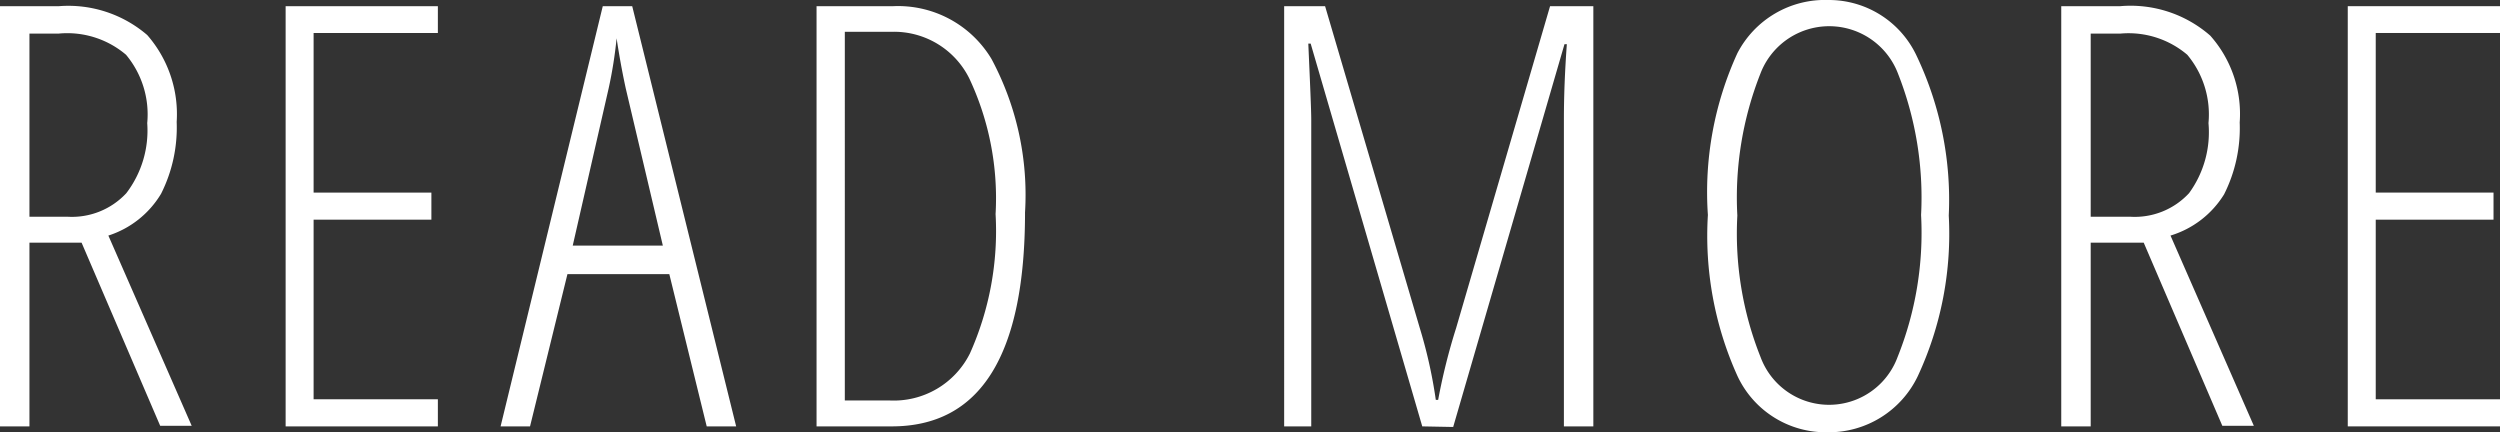 <svg id="ac66ab13-6ce7-419d-9642-4d7391361007" data-name="レイヤー 1" xmlns="http://www.w3.org/2000/svg" width="84.9" height="14.68" viewBox="0 0 84.9 14.68"><rect x="0" y="0" width="84.9" height="14.68" fill="#333333" stroke="none"/><defs><style>.f0c6a134-6c2f-47dd-bf47-f8df311ebad7{fill:#fff;}</style></defs><title>アートボード 1</title><path class="f0c6a134-6c2f-47dd-bf47-f8df311ebad7" d="M1,8.24v6.24H0V.21H2A4.11,4.11,0,0,1,5,1.19,4.08,4.08,0,0,1,6,4.14a5,5,0,0,1-.53,2.44A3.24,3.24,0,0,1,3.68,8l2.83,6.46H5.44L2.77,8.24Zm0-.88H2.29a2.52,2.52,0,0,0,2-.8A3.51,3.51,0,0,0,5,4.18a3.16,3.16,0,0,0-.72-2.32A3.08,3.08,0,0,0,2,1.14H1Z"/><path class="f0c6a134-6c2f-47dd-bf47-f8df311ebad7" d="M14.87,14.48H9.7V.21h5.17v.91H10.65V6.54h4v.92h-4v6.1h4.22Z"/><path class="f0c6a134-6c2f-47dd-bf47-f8df311ebad7" d="M24,14.48,22.73,9.31H19.27L18,14.48H17L20.47.21h1L25,14.48ZM22.51,8.34,21.25,3c-.13-.6-.23-1.17-.31-1.7A14.63,14.63,0,0,1,20.67,3L19.45,8.34Z"/><path class="f0c6a134-6c2f-47dd-bf47-f8df311ebad7" d="M34.81,7.21q0,7.28-4.54,7.27H27.73V.21h2.6A3.7,3.7,0,0,1,33.67,2,9.77,9.77,0,0,1,34.81,7.21Zm-1,.06a9.56,9.56,0,0,0-.89-4.6,2.85,2.85,0,0,0-2.63-1.59h-1.6V13.6h1.52A2.89,2.89,0,0,0,32.94,12,10.18,10.18,0,0,0,33.81,7.27Z"/><path class="f0c6a134-6c2f-47dd-bf47-f8df311ebad7" d="M48.3,14.48l-3.79-13h-.08c.06,1.37.1,2.24.1,2.6v10.4h-.92V.21H45l3.21,10.91a16.19,16.19,0,0,1,.55,2.46h.08a20.26,20.26,0,0,1,.61-2.44L52.64.21h1.47V14.48h-1V4.16c0-.4,0-1.29.1-2.66h-.08l-3.78,13Z"/><path class="f0c6a134-6c2f-47dd-bf47-f8df311ebad7" d="M66.18,7.32a11.45,11.45,0,0,1-1.05,5.45,3.35,3.35,0,0,1-3.07,1.91A3.31,3.31,0,0,1,59,12.76,11.55,11.55,0,0,1,58,7.3a11.33,11.33,0,0,1,1-5.49A3.35,3.35,0,0,1,62.09,0a3.29,3.29,0,0,1,3,1.9A11.37,11.37,0,0,1,66.18,7.32ZM59,7.32a11.32,11.32,0,0,0,.79,4.81,2.48,2.48,0,0,0,4.65,0,11.34,11.34,0,0,0,.8-4.83,11.46,11.46,0,0,0-.78-4.79,2.5,2.5,0,0,0-4.68,0A11.45,11.45,0,0,0,59,7.32Z"/><path class="f0c6a134-6c2f-47dd-bf47-f8df311ebad7" d="M71,8.24v6.24H70V.21h2a4.11,4.11,0,0,1,3.06,1,4,4,0,0,1,1,2.95,5,5,0,0,1-.53,2.44A3.24,3.24,0,0,1,73.71,8l2.83,6.46H75.47L72.8,8.24Zm0-.88h1.34a2.51,2.51,0,0,0,2-.8A3.51,3.51,0,0,0,75,4.18a3.16,3.16,0,0,0-.72-2.32,3.08,3.08,0,0,0-2.26-.72H71Z"/><path class="f0c6a134-6c2f-47dd-bf47-f8df311ebad7" d="M84.9,14.48H79.73V.21H84.9v.91H80.68V6.54h4v.92h-4v6.1H84.9Z"/></svg>